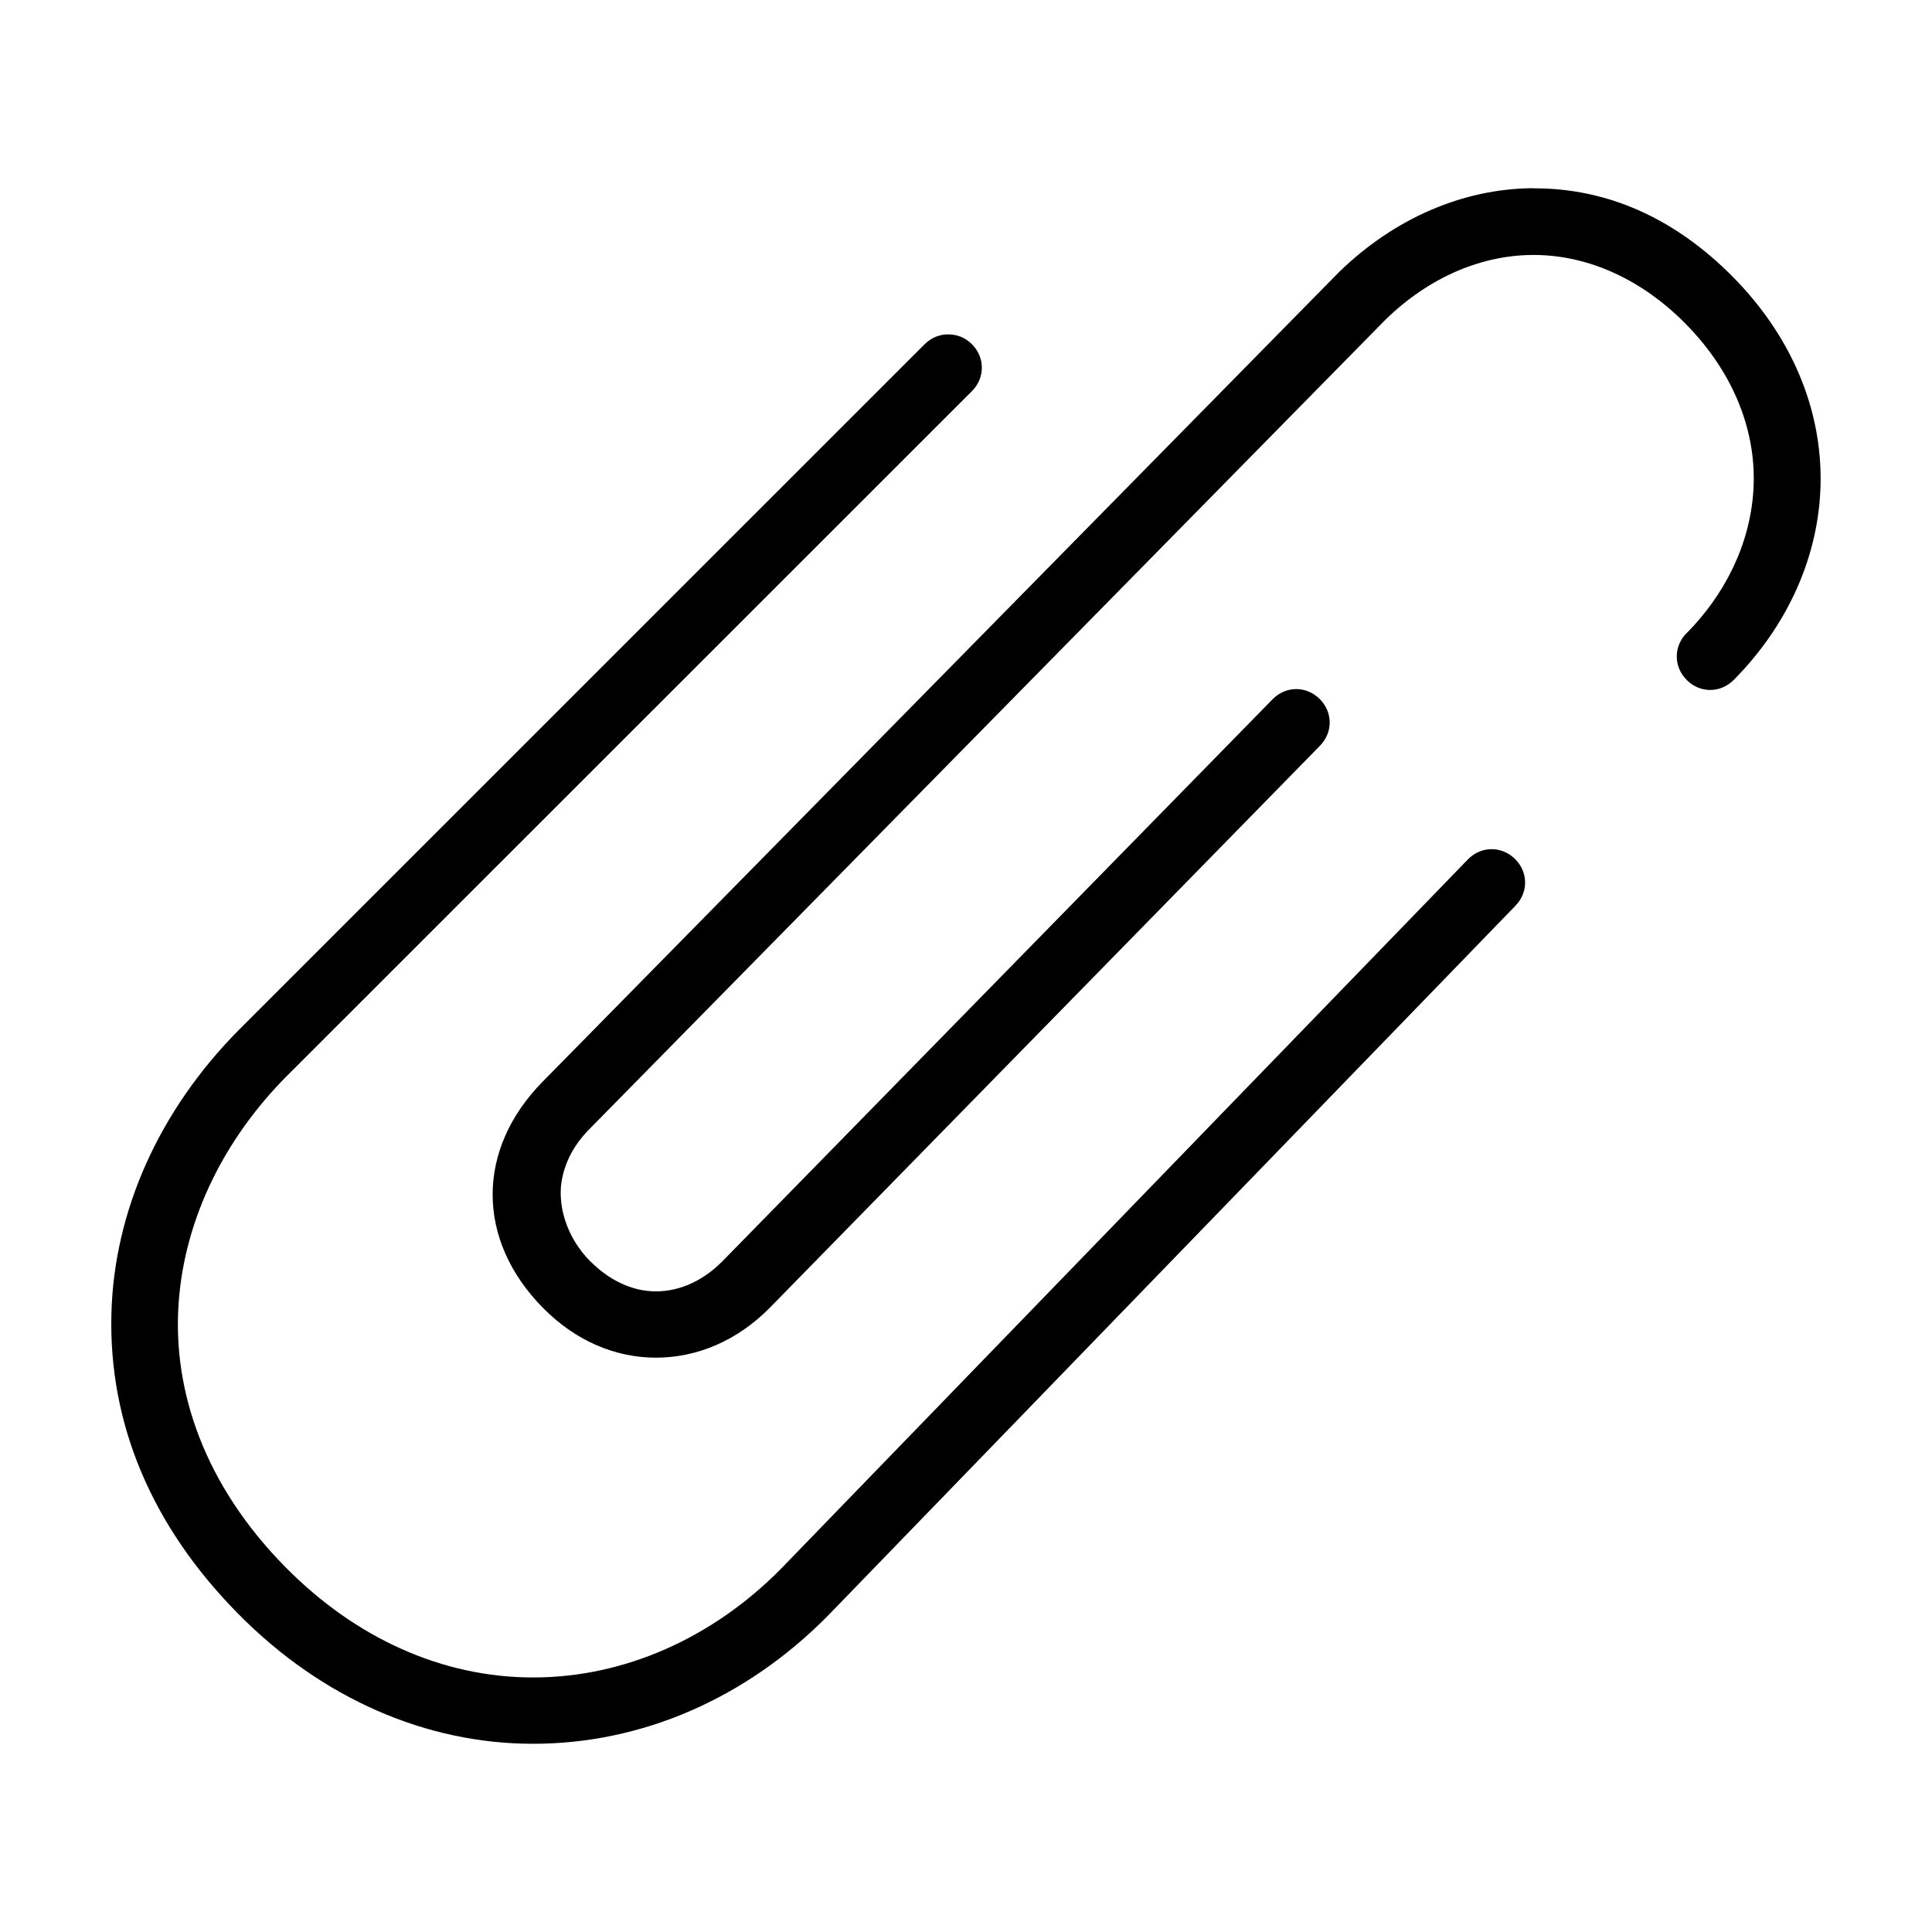 <?xml version="1.0" encoding="UTF-8"?>
<!-- The Best Svg Icon site in the world: iconSvg.co, Visit us! https://iconsvg.co -->
<svg fill="#000000" width="800px" height="800px" version="1.1" viewBox="144 144 512 512" xmlns="http://www.w3.org/2000/svg">
 <path d="m549.8 193.88c-18.152 0.234-36.195 7.918-50.852 22.137l-211.02 214.51c-17.84 18.027-17.82 42.082 0 60.109 8.598 8.707 19.129 13.16 29.898 13.16 10.941 0 21.523-4.488 30.148-13.195l145.84-148.98c3.481-3.559 3.418-8.957-0.141-12.438-3.559-3.481-8.957-3.418-12.438 0.141l-145.8 148.94c-4.66 4.707-10.77 7.965-17.633 7.965-6.723 0-12.801-3.371-17.367-7.981h-0.031c-6.598-6.676-8.832-15.492-7.398-22.137 1.418-6.629 5.102-10.785 7.461-13.16l210.89-214.42c11.57-11.164 25.617-17.176 39.816-16.957s28.117 6.691 39.469 18.168c13.383 13.539 18.957 29.457 18.027 44.195-0.93 14.738-7.871 27.945-17.68 37.848h-0.031c-3.496 3.527-3.465 8.957 0.094 12.469 3.527 3.496 8.941 3.449 12.438-0.094 14.594-14.754 22.609-33.188 22.984-51.973v-0.141c0.348-19.586-7.652-38.918-23.27-54.695-15.508-15.68-33.379-23.441-52.523-23.441zm-154.48 38.73c-2.25 0-4.488 0.82-6.25 2.582l-181.81 181.78c-21.238 21.461-33.062 48.176-33.738 75.242-0.723 28.969 10.578 56.207 33.723 79.586 22.121 22.355 49.75 34.336 78.027 34.32h0.031c28.668 0 56.332-11.902 78.137-33.977l182.19-188.14c3.465-3.574 3.371-8.973-0.203-12.438-3.59-3.449-8.988-3.352-12.438 0.203l-182.13 188.09c-18.09 18.262-41.406 28.688-65.559 28.688h-0.031c-24.121 0-47.027-10.438-65.527-29.141-21.539-21.773-29.992-46.711-28.418-69.871 1.574-23.16 12.691-44.211 28.418-60.109l0.031-0.031 181.78-181.72c3.527-3.527 3.527-8.957 0-12.469-1.777-1.777-3.969-2.582-6.219-2.582z"/>
</svg>